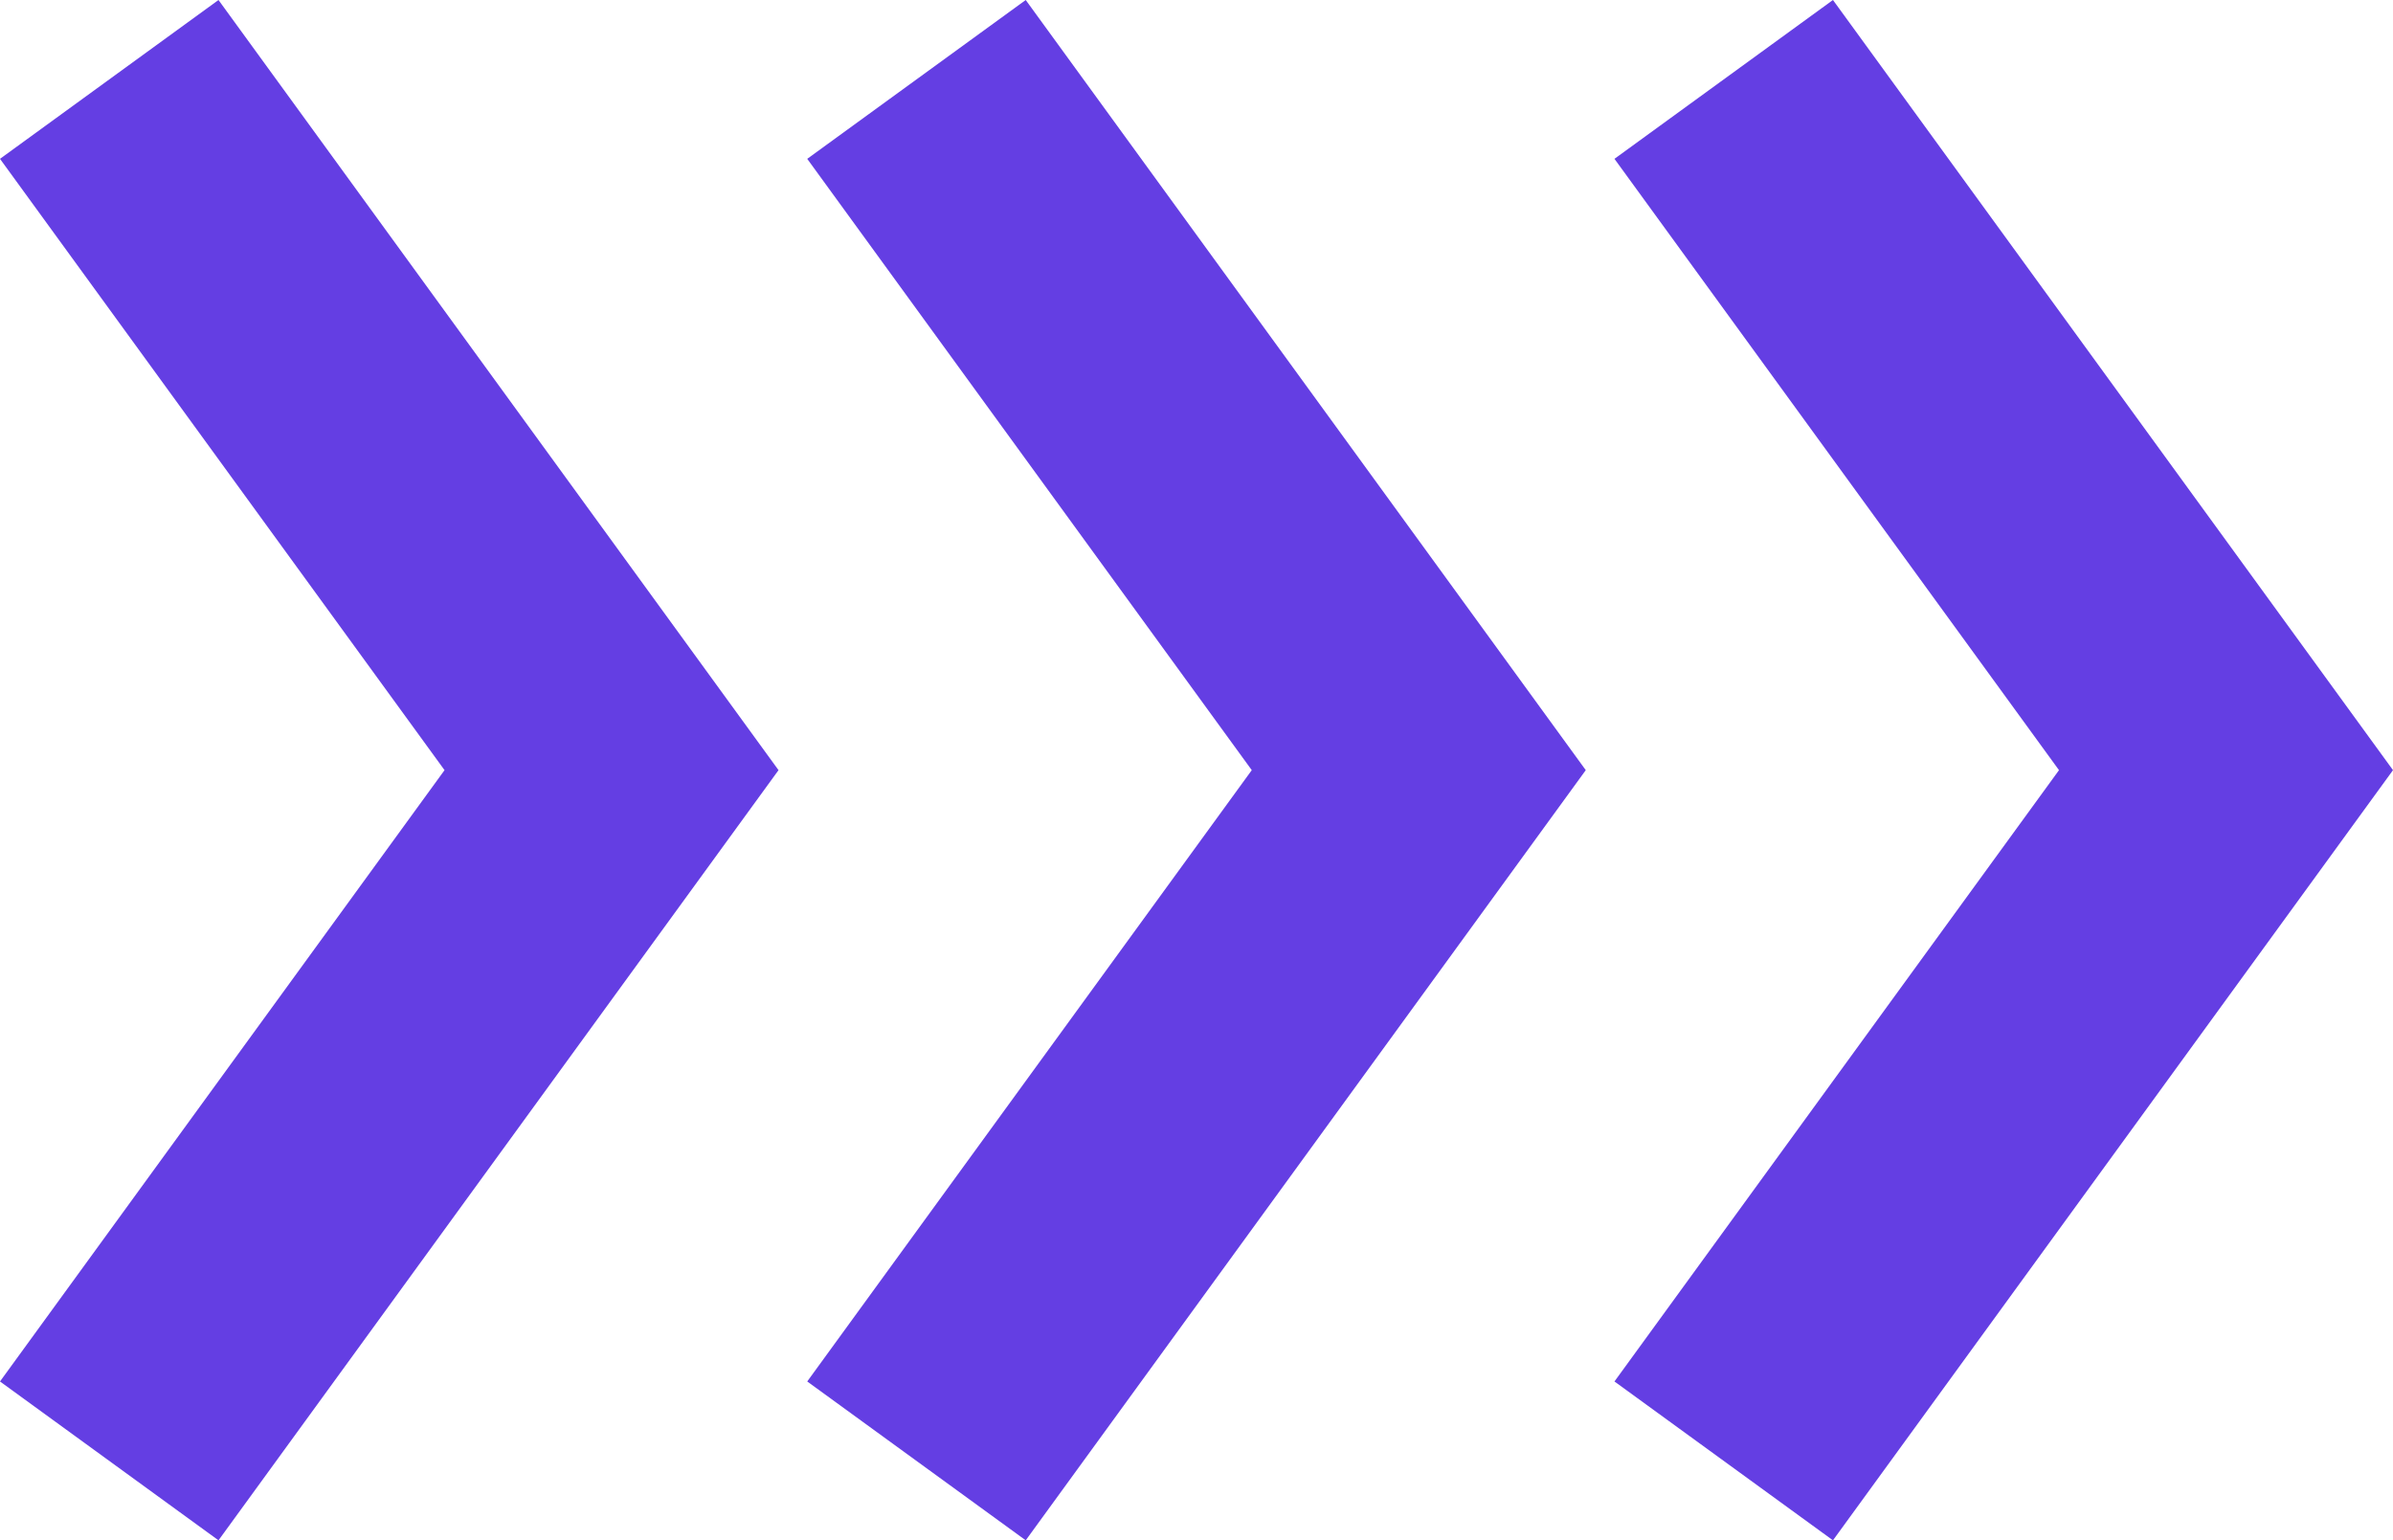   <svg xmlns="http://www.w3.org/2000/svg" viewBox="0 0 132.882 85.541" width="100%" style="vertical-align: middle; max-width: 100%; width: 100%;">
   <g>
    <g>
     <polygon points="101.783 85.541 89.65 76.719 114.335 42.77 89.65 8.821 101.783 0 132.882 42.77 101.783 85.541" fill="rgb(100,62,227)">
     </polygon>
     <polygon points="56.958 85.541 44.825 76.719 69.51 42.77 44.825 8.821 56.958 0 88.057 42.77 56.958 85.541" fill="rgb(100,62,227)">
     </polygon>
     <polygon points="12.133 85.541 0 76.719 24.685 42.77 0 8.821 12.133 0 43.231 42.77 12.133 85.541" fill="rgb(100,62,227)">
     </polygon>
    </g>
   </g>
  </svg>
